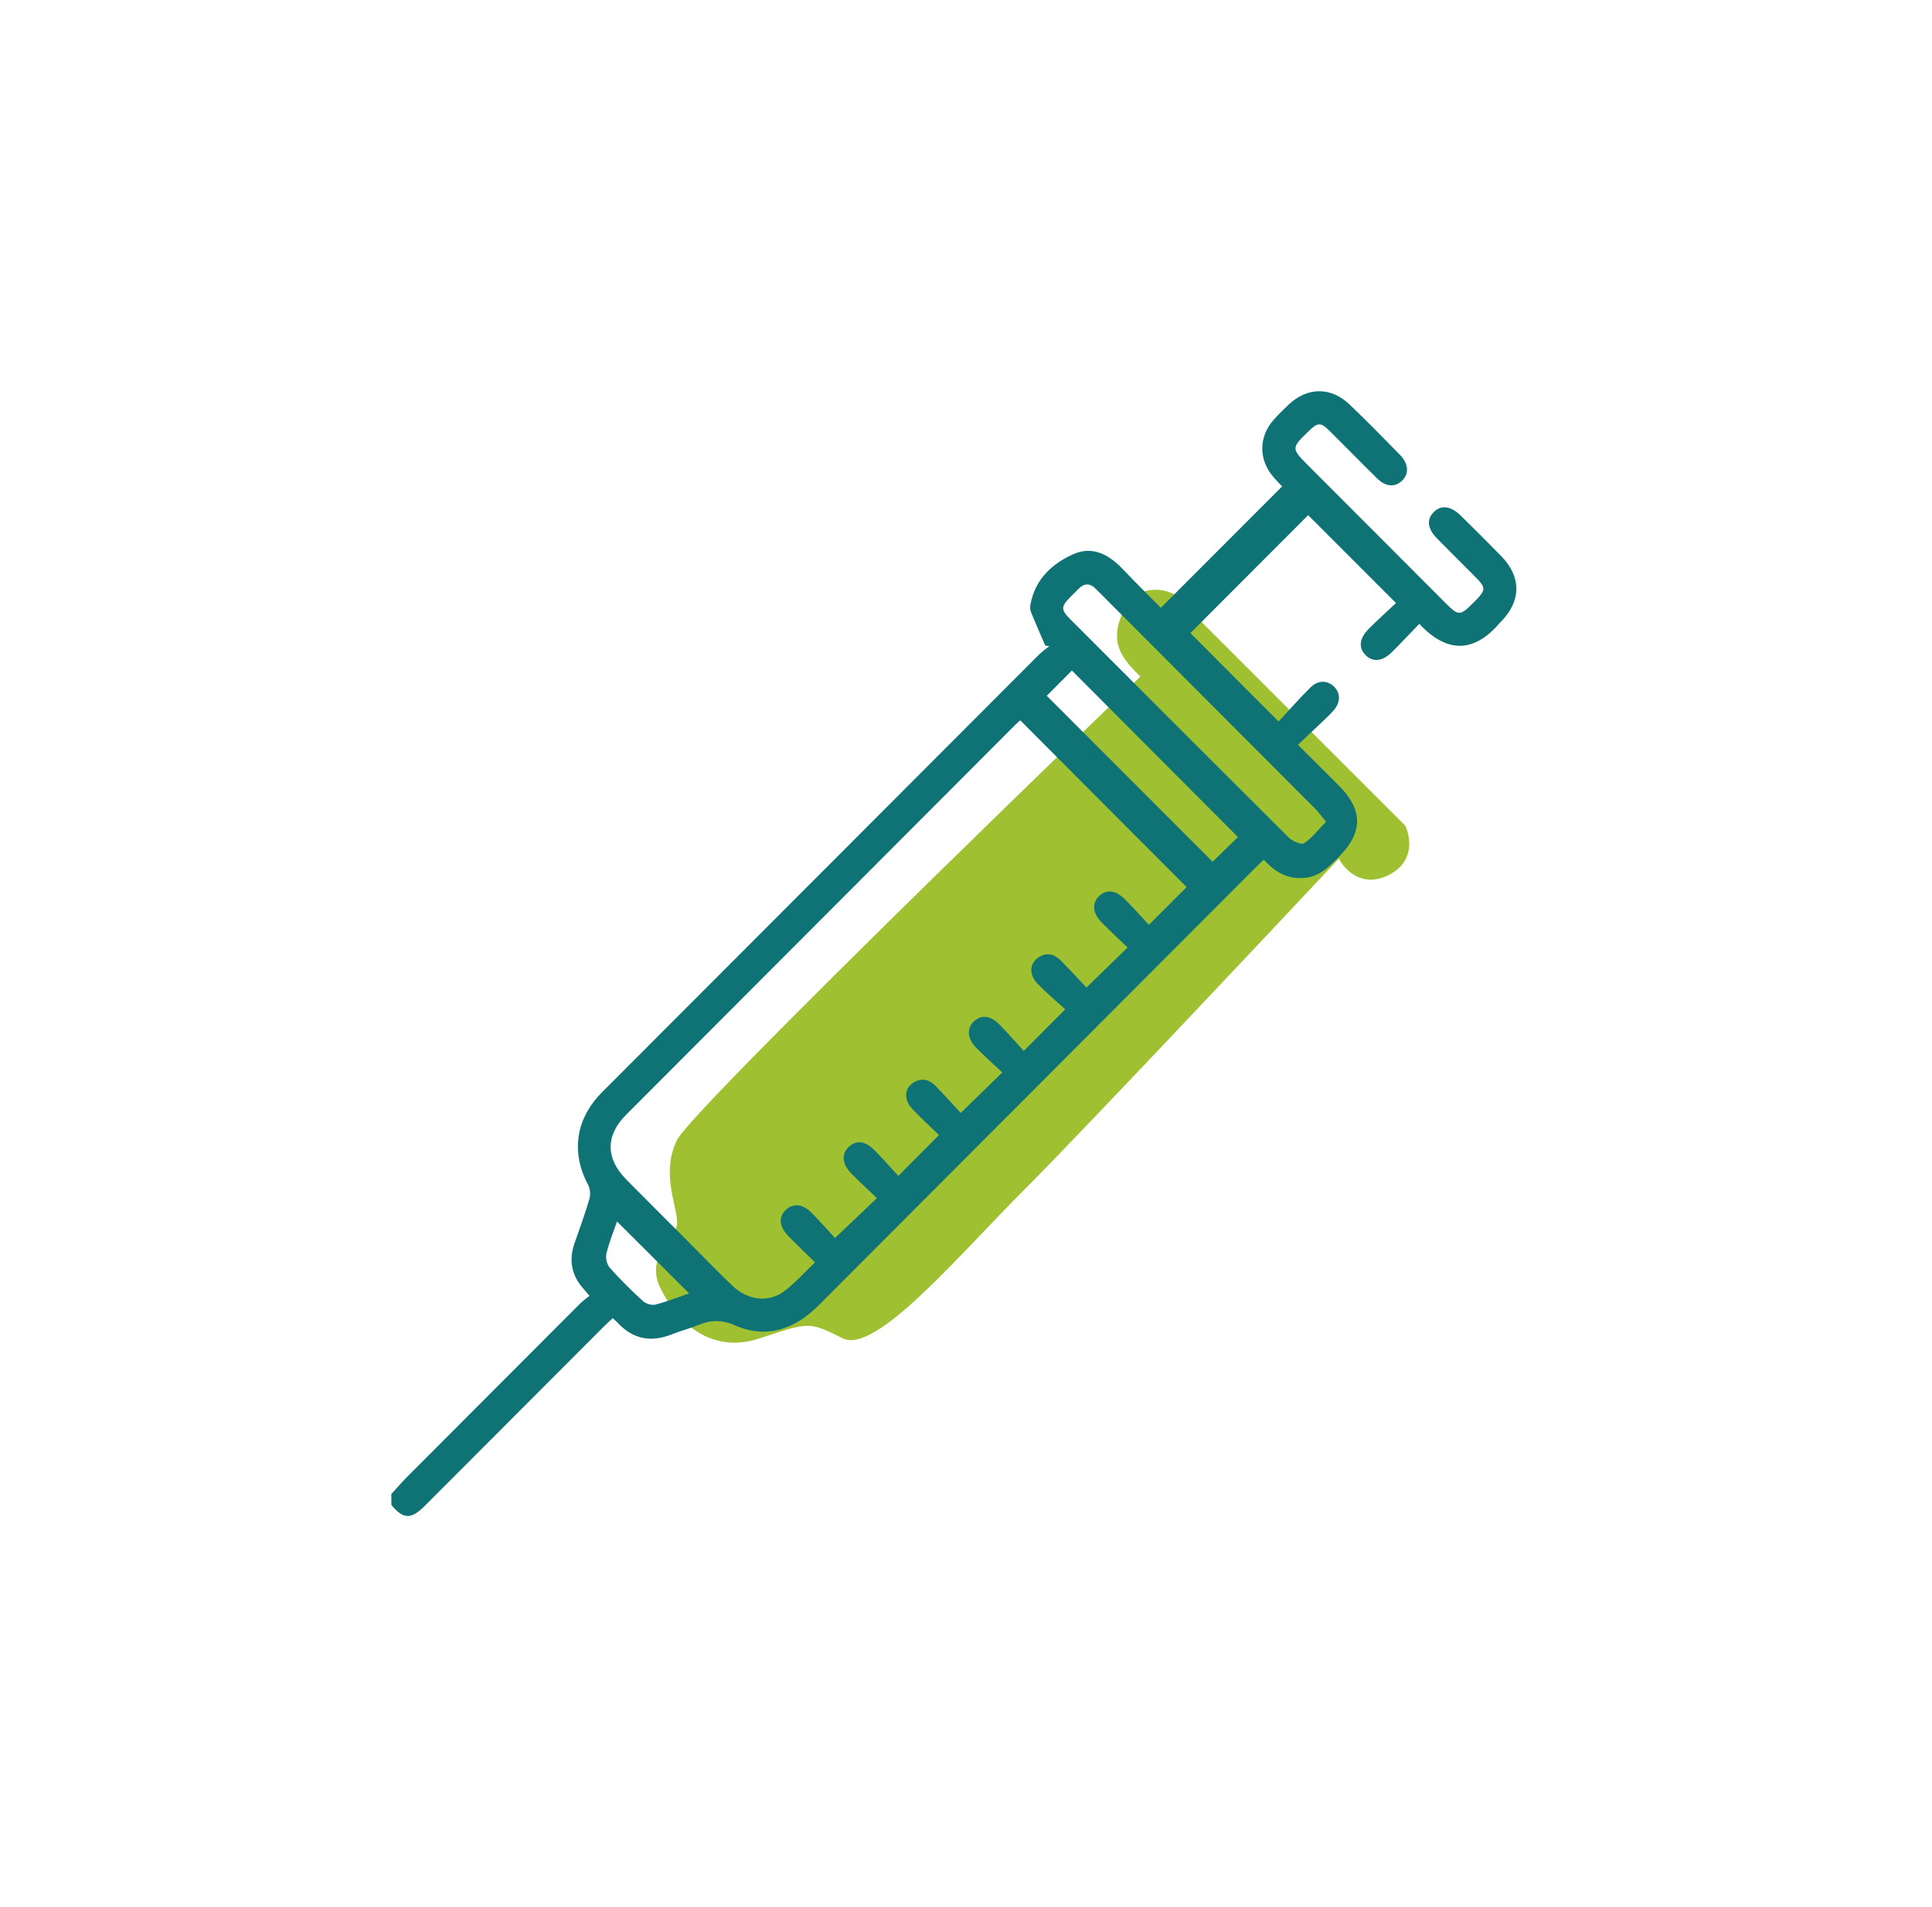 <svg width="79" height="78" viewBox="0 0 79 78" fill="none" xmlns="http://www.w3.org/2000/svg">
<g filter="url(#filter0_d_98_2)">
<path d="M23.689 40.612C24.23 39.53 36.542 27.534 42.63 21.671C41.954 20.995 41.278 20.318 41.954 18.965C42.495 17.883 43.532 18.063 43.983 18.289L53.454 27.759C53.679 28.21 53.86 29.248 52.778 29.789C51.695 30.33 50.974 29.563 50.748 29.112C47.366 32.72 40.06 40.477 37.895 42.642C35.189 45.348 31.807 49.406 30.454 48.73C29.101 48.053 29.101 48.053 27.072 48.73C25.042 49.406 23.689 48.053 23.013 46.7C22.336 45.348 23.689 44.671 23.689 43.995C23.689 43.318 23.013 41.965 23.689 40.612Z" fill="#9FC131"/>
<path d="M12 55.102C12.211 54.873 12.415 54.635 12.631 54.414C14.99 52.047 17.351 49.681 19.714 47.318C19.831 47.201 19.969 47.106 20.104 46.994C19.996 46.866 19.931 46.786 19.862 46.709C19.364 46.156 19.25 45.534 19.497 44.83C19.705 44.237 19.921 43.645 20.098 43.042C20.152 42.851 20.136 42.646 20.052 42.465C19.378 41.216 19.511 39.903 20.454 38.842C20.574 38.708 20.703 38.582 20.83 38.455C26.715 32.557 32.604 26.659 38.494 20.762C38.625 20.643 38.763 20.53 38.906 20.425L38.739 20.399C38.538 19.931 38.332 19.467 38.143 18.994C38.115 18.892 38.115 18.785 38.143 18.683C38.339 17.678 39.025 17.05 39.889 16.663C40.663 16.317 41.332 16.669 41.897 17.261C42.421 17.814 42.965 18.345 43.468 18.856L48.426 13.892C48.336 13.802 48.204 13.662 48.078 13.518C47.456 12.808 47.459 11.855 48.095 11.151C48.285 10.94 48.488 10.739 48.696 10.545C49.462 9.822 50.42 9.813 51.186 10.545C51.892 11.216 52.572 11.915 53.253 12.61C53.596 12.961 53.619 13.367 53.343 13.646C53.051 13.939 52.674 13.921 52.312 13.567C51.66 12.927 51.021 12.272 50.373 11.627C50.013 11.266 49.886 11.266 49.517 11.627C48.791 12.332 48.791 12.332 49.517 13.062L55.14 18.694C55.625 19.18 55.714 19.18 56.19 18.705C56.253 18.642 56.317 18.579 56.38 18.515C56.74 18.14 56.748 18.023 56.389 17.658C55.848 17.116 55.307 16.574 54.771 16.032C54.363 15.618 54.321 15.246 54.633 14.934C54.928 14.64 55.334 14.692 55.732 15.088C56.287 15.635 56.84 16.184 57.385 16.742C58.208 17.585 58.208 18.563 57.395 19.404C57.374 19.425 57.351 19.445 57.332 19.468C56.37 20.605 55.258 20.823 54.035 19.513C53.663 19.898 53.298 20.289 52.919 20.666C52.541 21.043 52.155 21.091 51.856 20.808C51.538 20.503 51.571 20.114 51.976 19.709C52.346 19.34 52.734 18.991 53.083 18.663L49.491 15.068C47.907 16.654 46.273 18.291 44.676 19.892L48.282 23.506C48.676 23.083 49.115 22.579 49.589 22.11C49.9 21.803 50.28 21.817 50.552 22.083C50.823 22.35 50.814 22.725 50.536 23.049C50.437 23.162 50.333 23.269 50.223 23.371C49.855 23.722 49.485 24.07 49.074 24.46C49.663 25.047 50.203 25.582 50.739 26.12C51.742 27.126 51.741 28.037 50.748 29.04C50.355 29.437 49.971 29.834 49.371 29.899C48.684 29.975 48.151 29.689 47.68 29.156C47.539 29.291 47.41 29.409 47.289 29.532C41.349 35.482 35.41 41.434 29.472 47.386C28.489 48.372 27.339 48.763 26.046 48.2C25.485 47.956 25.047 47.984 24.538 48.194C24.194 48.337 23.827 48.426 23.48 48.565C22.62 48.912 21.874 48.772 21.241 48.08C21.191 48.026 21.131 47.981 21.052 47.91C20.931 48.024 20.812 48.129 20.7 48.241L13.362 55.591C12.808 56.146 12.49 56.133 12.005 55.55L12 55.102ZM37.863 36.979L39.556 35.277C39.19 34.942 38.791 34.606 38.428 34.233C38.066 33.859 38.091 33.396 38.472 33.148C38.82 32.923 39.133 33.031 39.4 33.303C39.76 33.673 40.113 34.056 40.426 34.387L42.107 32.748C41.755 32.411 41.393 32.077 41.047 31.725C40.677 31.35 40.642 30.949 40.93 30.659C41.219 30.369 41.608 30.388 41.993 30.77C42.341 31.118 42.667 31.488 42.979 31.822L44.521 30.28L37.719 23.459C37.671 23.501 37.602 23.557 37.538 23.62C32.223 28.945 26.909 34.271 21.595 39.597C20.753 40.441 20.763 41.382 21.612 42.241C22.444 43.083 23.284 43.918 24.12 44.756C24.723 45.362 25.317 45.976 25.933 46.568C26.582 47.191 27.439 47.291 28.097 46.783C28.529 46.45 28.899 46.032 29.326 45.626C28.931 45.236 28.572 44.896 28.228 44.541C27.854 44.156 27.827 43.773 28.138 43.475C28.422 43.204 28.816 43.228 29.169 43.582C29.521 43.935 29.862 44.325 30.144 44.63L31.857 42.997C31.514 42.669 31.16 42.346 30.823 42.003C30.432 41.609 30.395 41.196 30.704 40.906C31.014 40.616 31.371 40.648 31.765 41.046C32.11 41.394 32.432 41.763 32.733 42.091L34.395 40.418C34.047 40.081 33.661 39.73 33.303 39.351C32.931 38.958 32.982 38.474 33.393 38.247C33.736 38.059 34.032 38.176 34.281 38.436C34.642 38.809 34.985 39.193 35.285 39.515L36.983 37.86C36.633 37.529 36.262 37.2 35.918 36.849C35.552 36.48 35.521 36.066 35.811 35.782C36.115 35.484 36.486 35.516 36.875 35.905C37.221 36.26 37.543 36.632 37.863 36.979ZM50.226 27.606C50.031 27.375 49.911 27.21 49.768 27.064C46.842 24.128 43.913 21.193 40.984 18.259C40.93 18.206 40.876 18.155 40.825 18.101C40.584 17.847 40.343 17.83 40.094 18.09C39.991 18.198 39.881 18.3 39.776 18.407C39.377 18.813 39.373 18.932 39.768 19.328C42.739 22.306 45.715 25.28 48.694 28.25C48.846 28.4 49.208 28.56 49.325 28.485C49.647 28.269 49.903 27.933 50.225 27.606H50.226ZM46.62 28.232L39.83 21.422L38.802 22.455L45.584 29.241L46.62 28.232ZM24.178 46.895L21.23 43.954C21.094 44.35 20.911 44.793 20.799 45.255C20.779 45.356 20.779 45.461 20.801 45.561C20.823 45.662 20.866 45.757 20.927 45.84C21.356 46.319 21.81 46.774 22.287 47.206C22.356 47.265 22.437 47.309 22.525 47.334C22.612 47.36 22.704 47.367 22.794 47.355C23.281 47.229 23.75 47.042 24.18 46.895H24.178Z" fill="#0F7375"/>
</g>
<defs>
<filter id="filter0_d_98_2" x="0" y="-0" width="78.004" height="77.998" filterUnits="userSpaceOnUse" color-interpolation-filters="sRGB">
<feFlood flood-opacity="0" result="BackgroundImageFix"/>
<feColorMatrix in="SourceAlpha" type="matrix" values="0 0 0 0 0 0 0 0 0 0 0 0 0 0 0 0 0 0 127 0" result="hardAlpha"/>
<feOffset dx="4" dy="6"/>
<feGaussianBlur stdDeviation="8"/>
<feComposite in2="hardAlpha" operator="out"/>
<feColorMatrix type="matrix" values="0 0 0 0 0 0 0 0 0 0 0 0 0 0 0 0 0 0 0.3 0"/>
<feBlend mode="normal" in2="BackgroundImageFix" result="effect1_dropShadow_98_2"/>
<feBlend mode="normal" in="SourceGraphic" in2="effect1_dropShadow_98_2" result="shape"/>
</filter>
</defs>
</svg>
